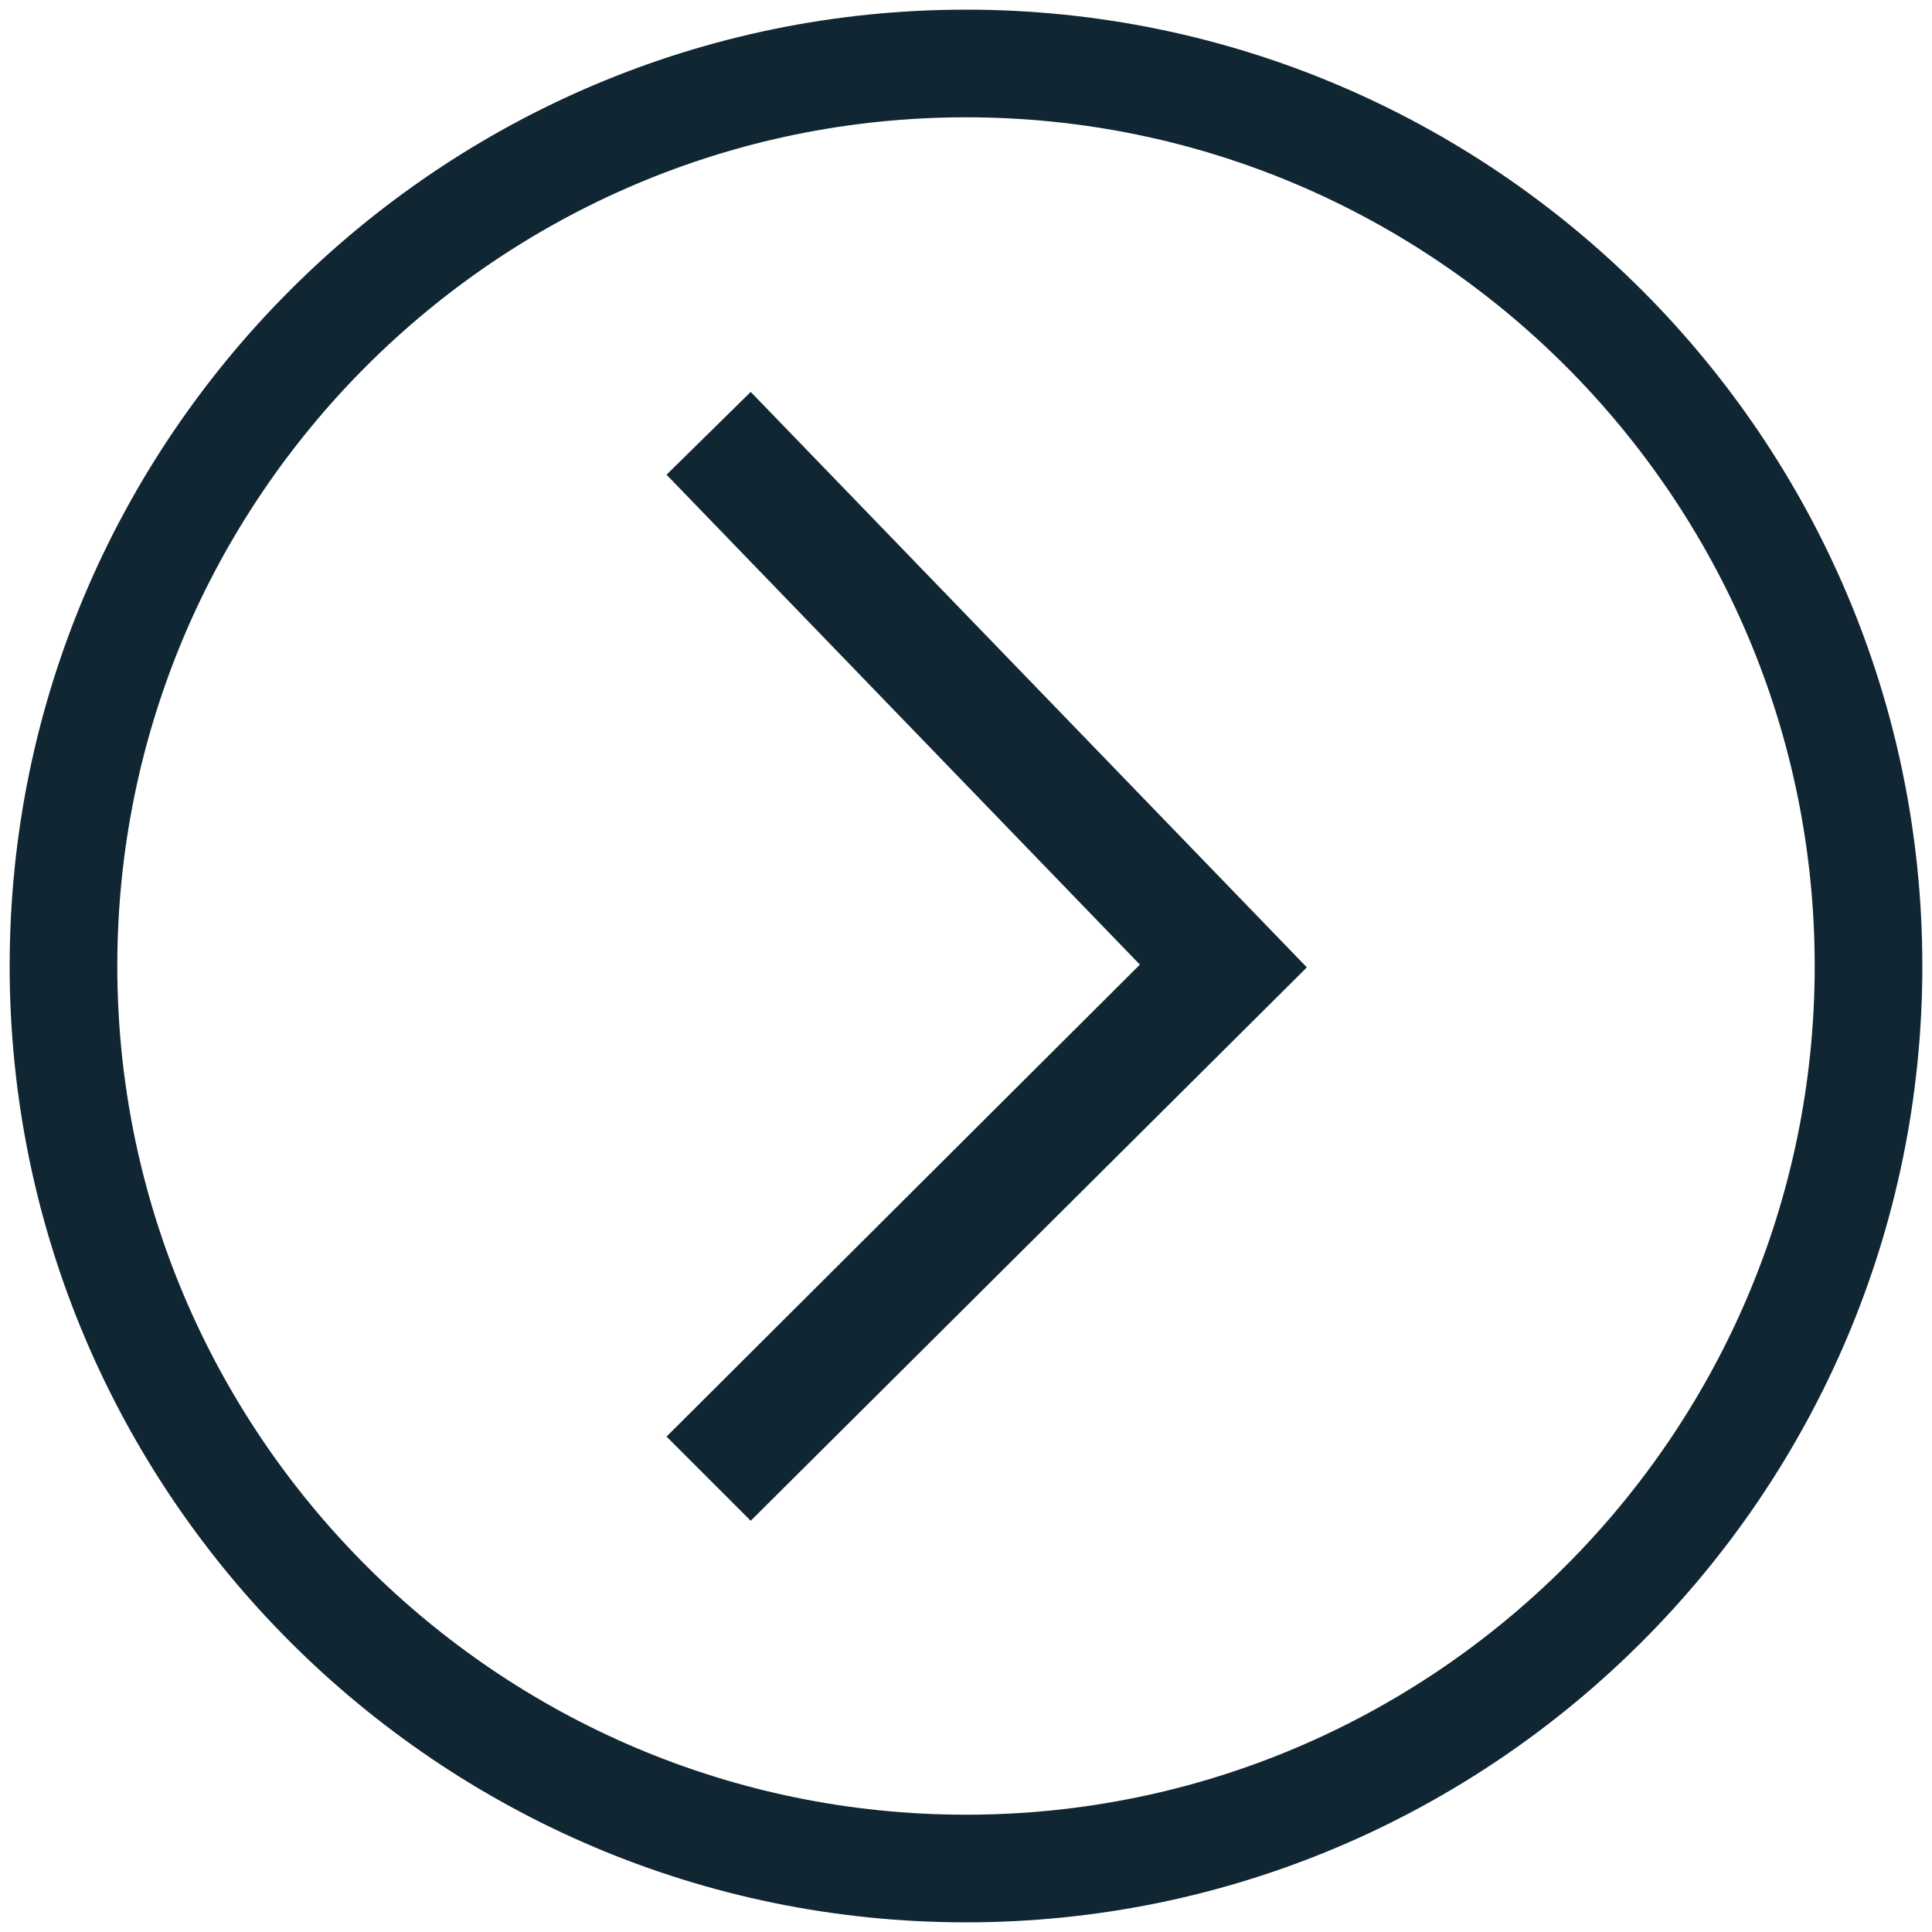 <?xml version="1.0" encoding="UTF-8"?>
<svg id="Layer_1" xmlns="http://www.w3.org/2000/svg" version="1.1" viewBox="0 0 14 14">
  <!-- Generator: Adobe Illustrator 29.8.2, SVG Export Plug-In . SVG Version: 2.1.1 Build 3)  -->
  <defs>
    <style>
      .st0 {
        fill: #102633;
      }
    </style>
  </defs>
  <path class="st0" d="M7,.07C3.18.07.07,3.18.07,7s3.11,6.93,6.93,6.93,6.93-3.11,6.93-6.93S10.82.07,7,.07ZM13.15,7c0,3.39-2.76,6.15-6.15,6.15S.85,10.39.85,7,3.61.85,7,.85s6.15,2.76,6.15,6.15Z"/>
  <polygon class="st0" points="4.83 3.44 8.26 6.99 4.83 10.41 5.44 11.02 9.47 7.01 5.44 2.84 4.83 3.44"/>
</svg>